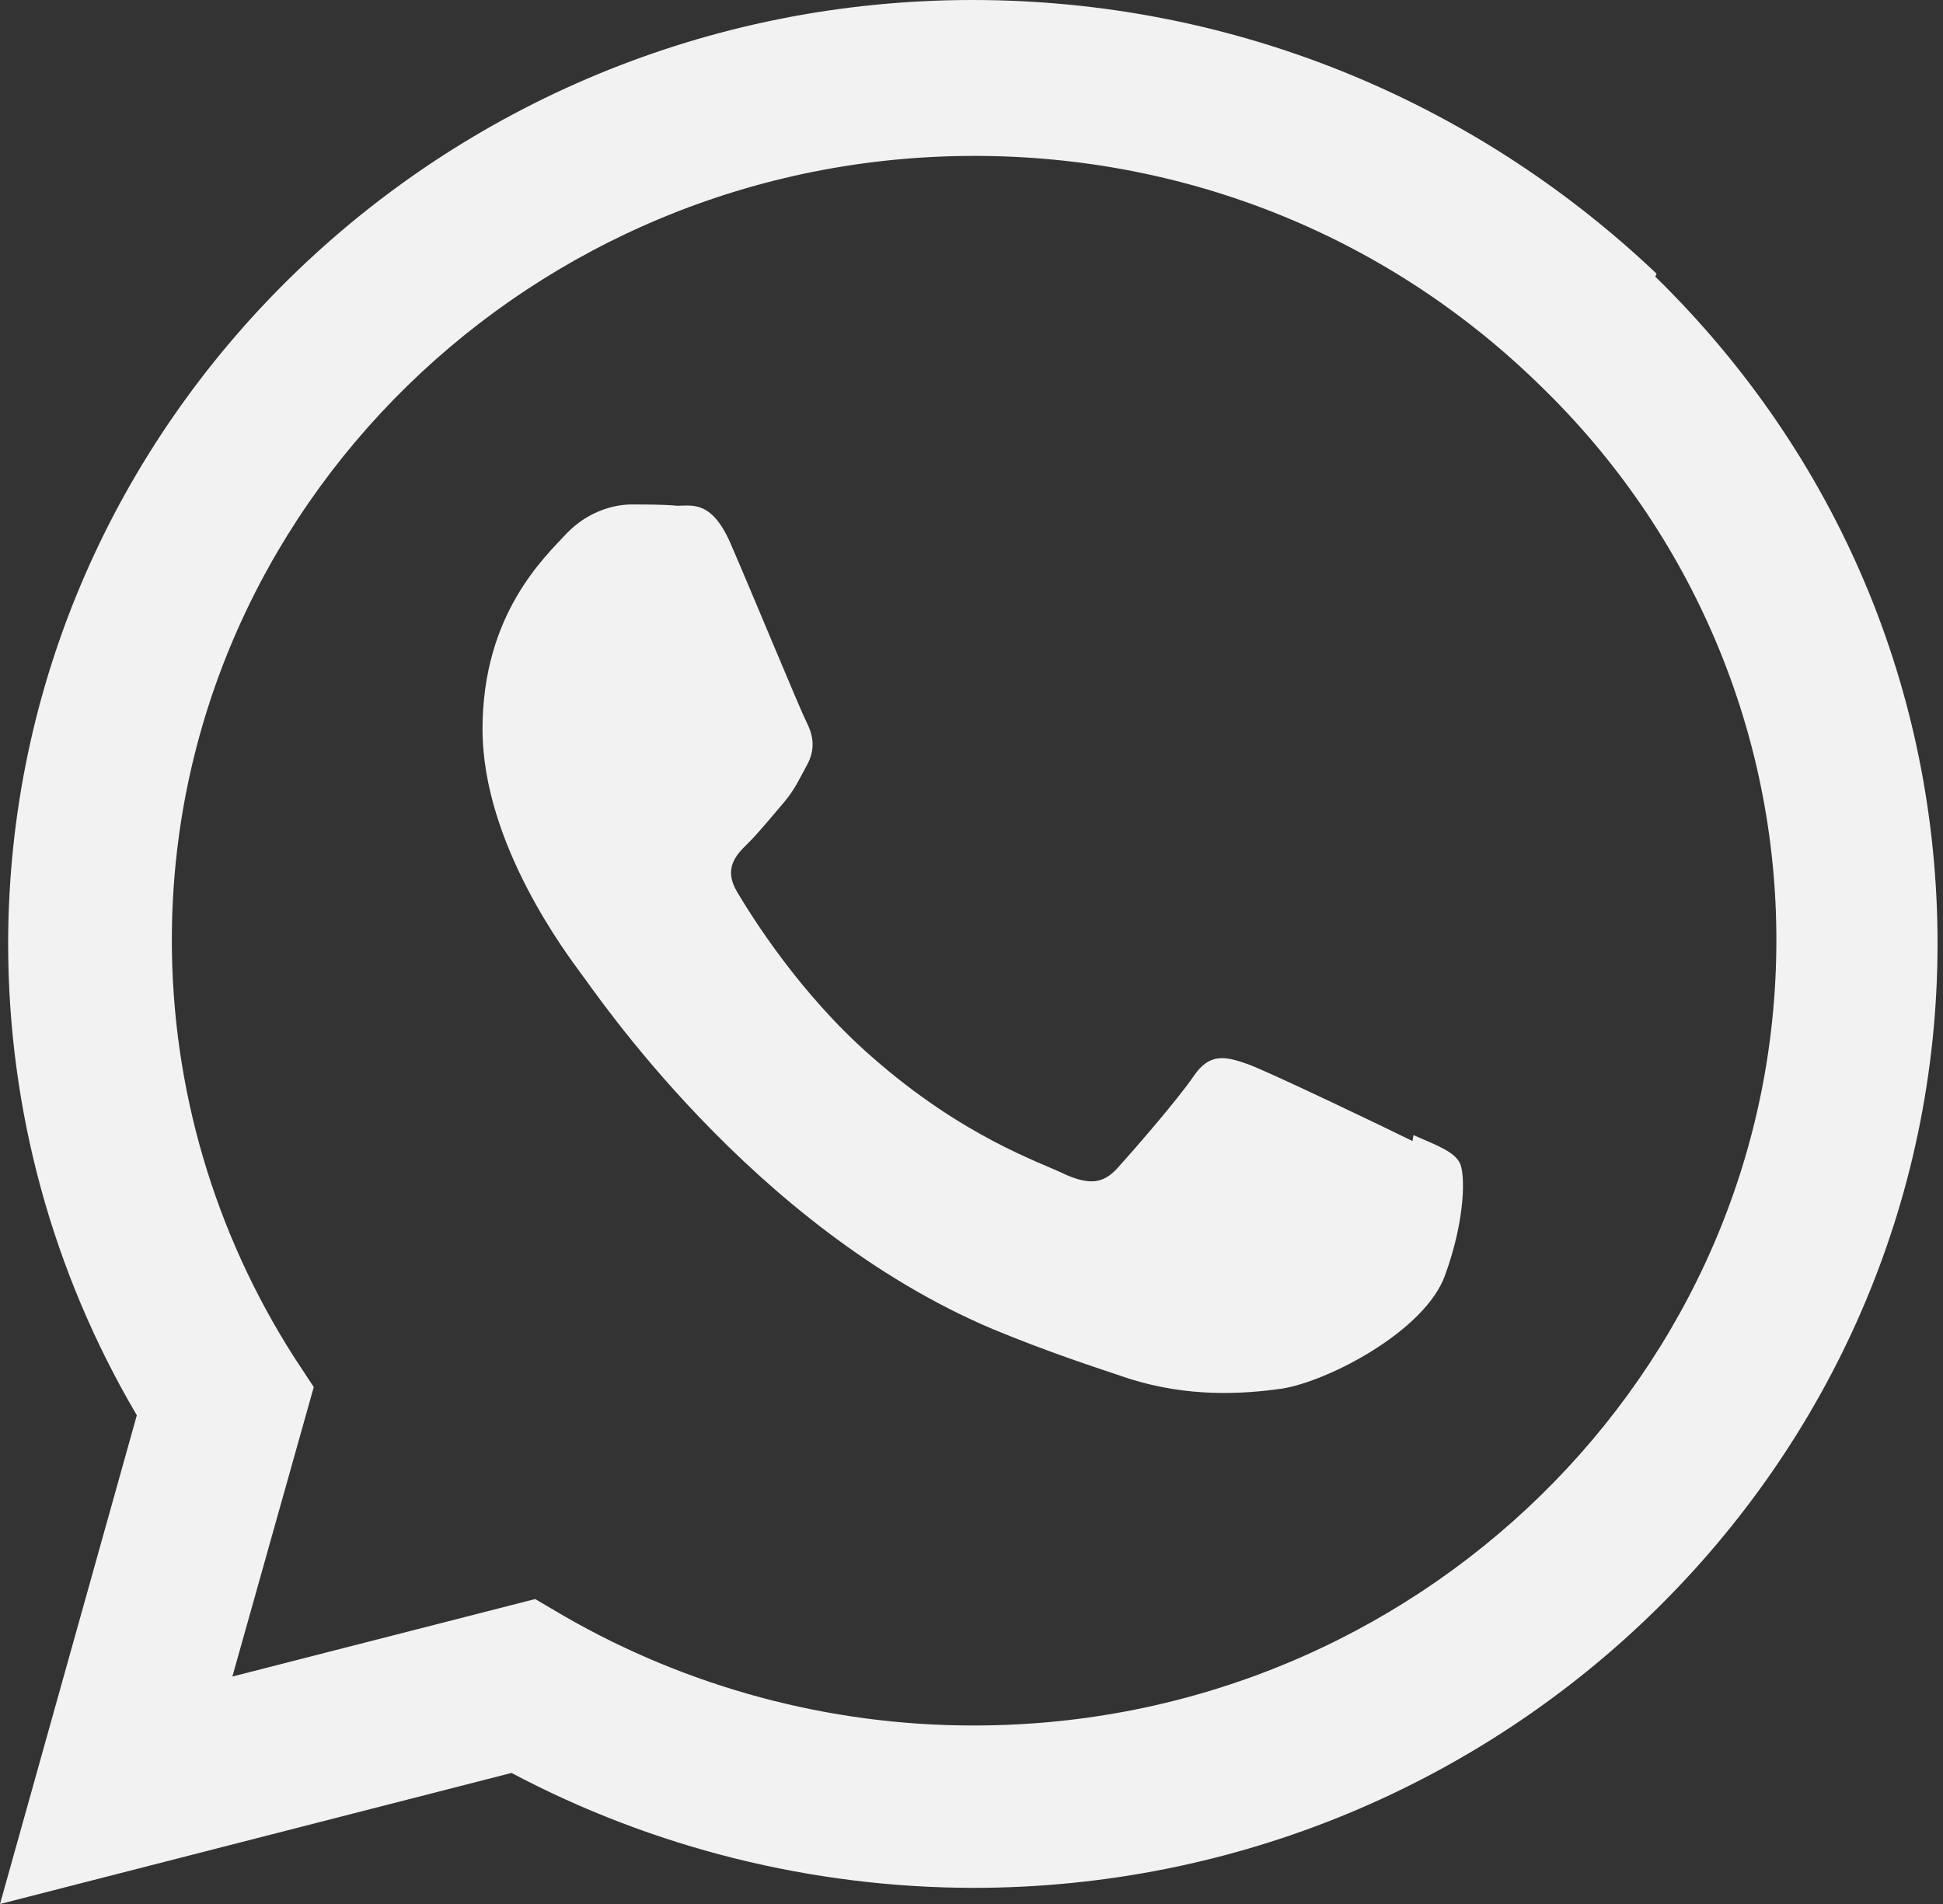 <?xml version="1.0" encoding="UTF-8"?> <svg xmlns="http://www.w3.org/2000/svg" width="50" height="49" viewBox="0 0 50 49" fill="none"><rect x="0" y="0" width="50" height="49" fill="#333333" stroke="none"/> <path d="M36.348 29.365C35.723 29.054 32.68 27.595 32.111 27.386C31.543 27.187 31.13 27.083 30.715 27.697C30.31 28.296 29.116 29.666 28.752 30.066C28.387 30.466 28.029 30.496 27.413 30.225C26.789 29.915 24.793 29.276 22.423 27.187C20.572 25.569 19.339 23.575 18.973 22.961C18.609 22.355 18.933 22.012 19.241 21.709C19.525 21.43 19.866 21.007 20.182 20.64C20.483 20.272 20.58 20.026 20.799 19.628C21.002 19.197 20.897 18.862 20.743 18.559C20.589 18.256 19.347 15.25 18.828 14.052C18.333 12.864 17.814 13.016 17.432 13.016C17.075 12.983 16.661 12.983 16.248 12.983C15.835 12.983 15.16 13.135 14.592 13.717C14.023 14.331 12.417 15.798 12.417 18.765C12.417 21.741 14.64 24.619 14.948 25.05C15.265 25.448 19.322 31.573 25.547 34.205C27.032 34.819 28.185 35.187 29.085 35.49C30.57 35.952 31.926 35.888 32.996 35.736C34.18 35.545 36.664 34.26 37.184 32.825C37.713 31.381 37.713 30.186 37.558 29.915C37.404 29.636 36.999 29.484 36.374 29.213L36.348 29.365ZM25.059 44.406H25.026C21.341 44.406 17.699 43.425 14.517 41.59L13.771 41.152L5.98 43.146L8.074 35.697L7.571 34.931C5.513 31.716 4.422 27.995 4.422 24.197C4.422 13.08 13.682 4.012 25.075 4.012C30.594 4.012 35.771 6.125 39.666 9.953C41.588 11.819 43.112 14.043 44.15 16.494C45.188 18.945 45.719 21.574 45.712 24.229C45.696 35.338 36.444 44.406 25.067 44.406H25.059ZM42.628 7.042C37.889 2.543 31.656 0 25.026 0C11.352 0 0.218 10.895 0.21 24.284C0.21 28.559 1.346 32.73 3.521 36.422L0 49L13.163 45.627C16.809 47.559 20.885 48.575 25.028 48.585H25.036C38.718 48.585 49.852 37.69 49.86 24.292C49.86 17.808 47.287 11.706 42.597 7.12L42.628 7.042Z" fill="#F2F2F3"></path> </svg> 